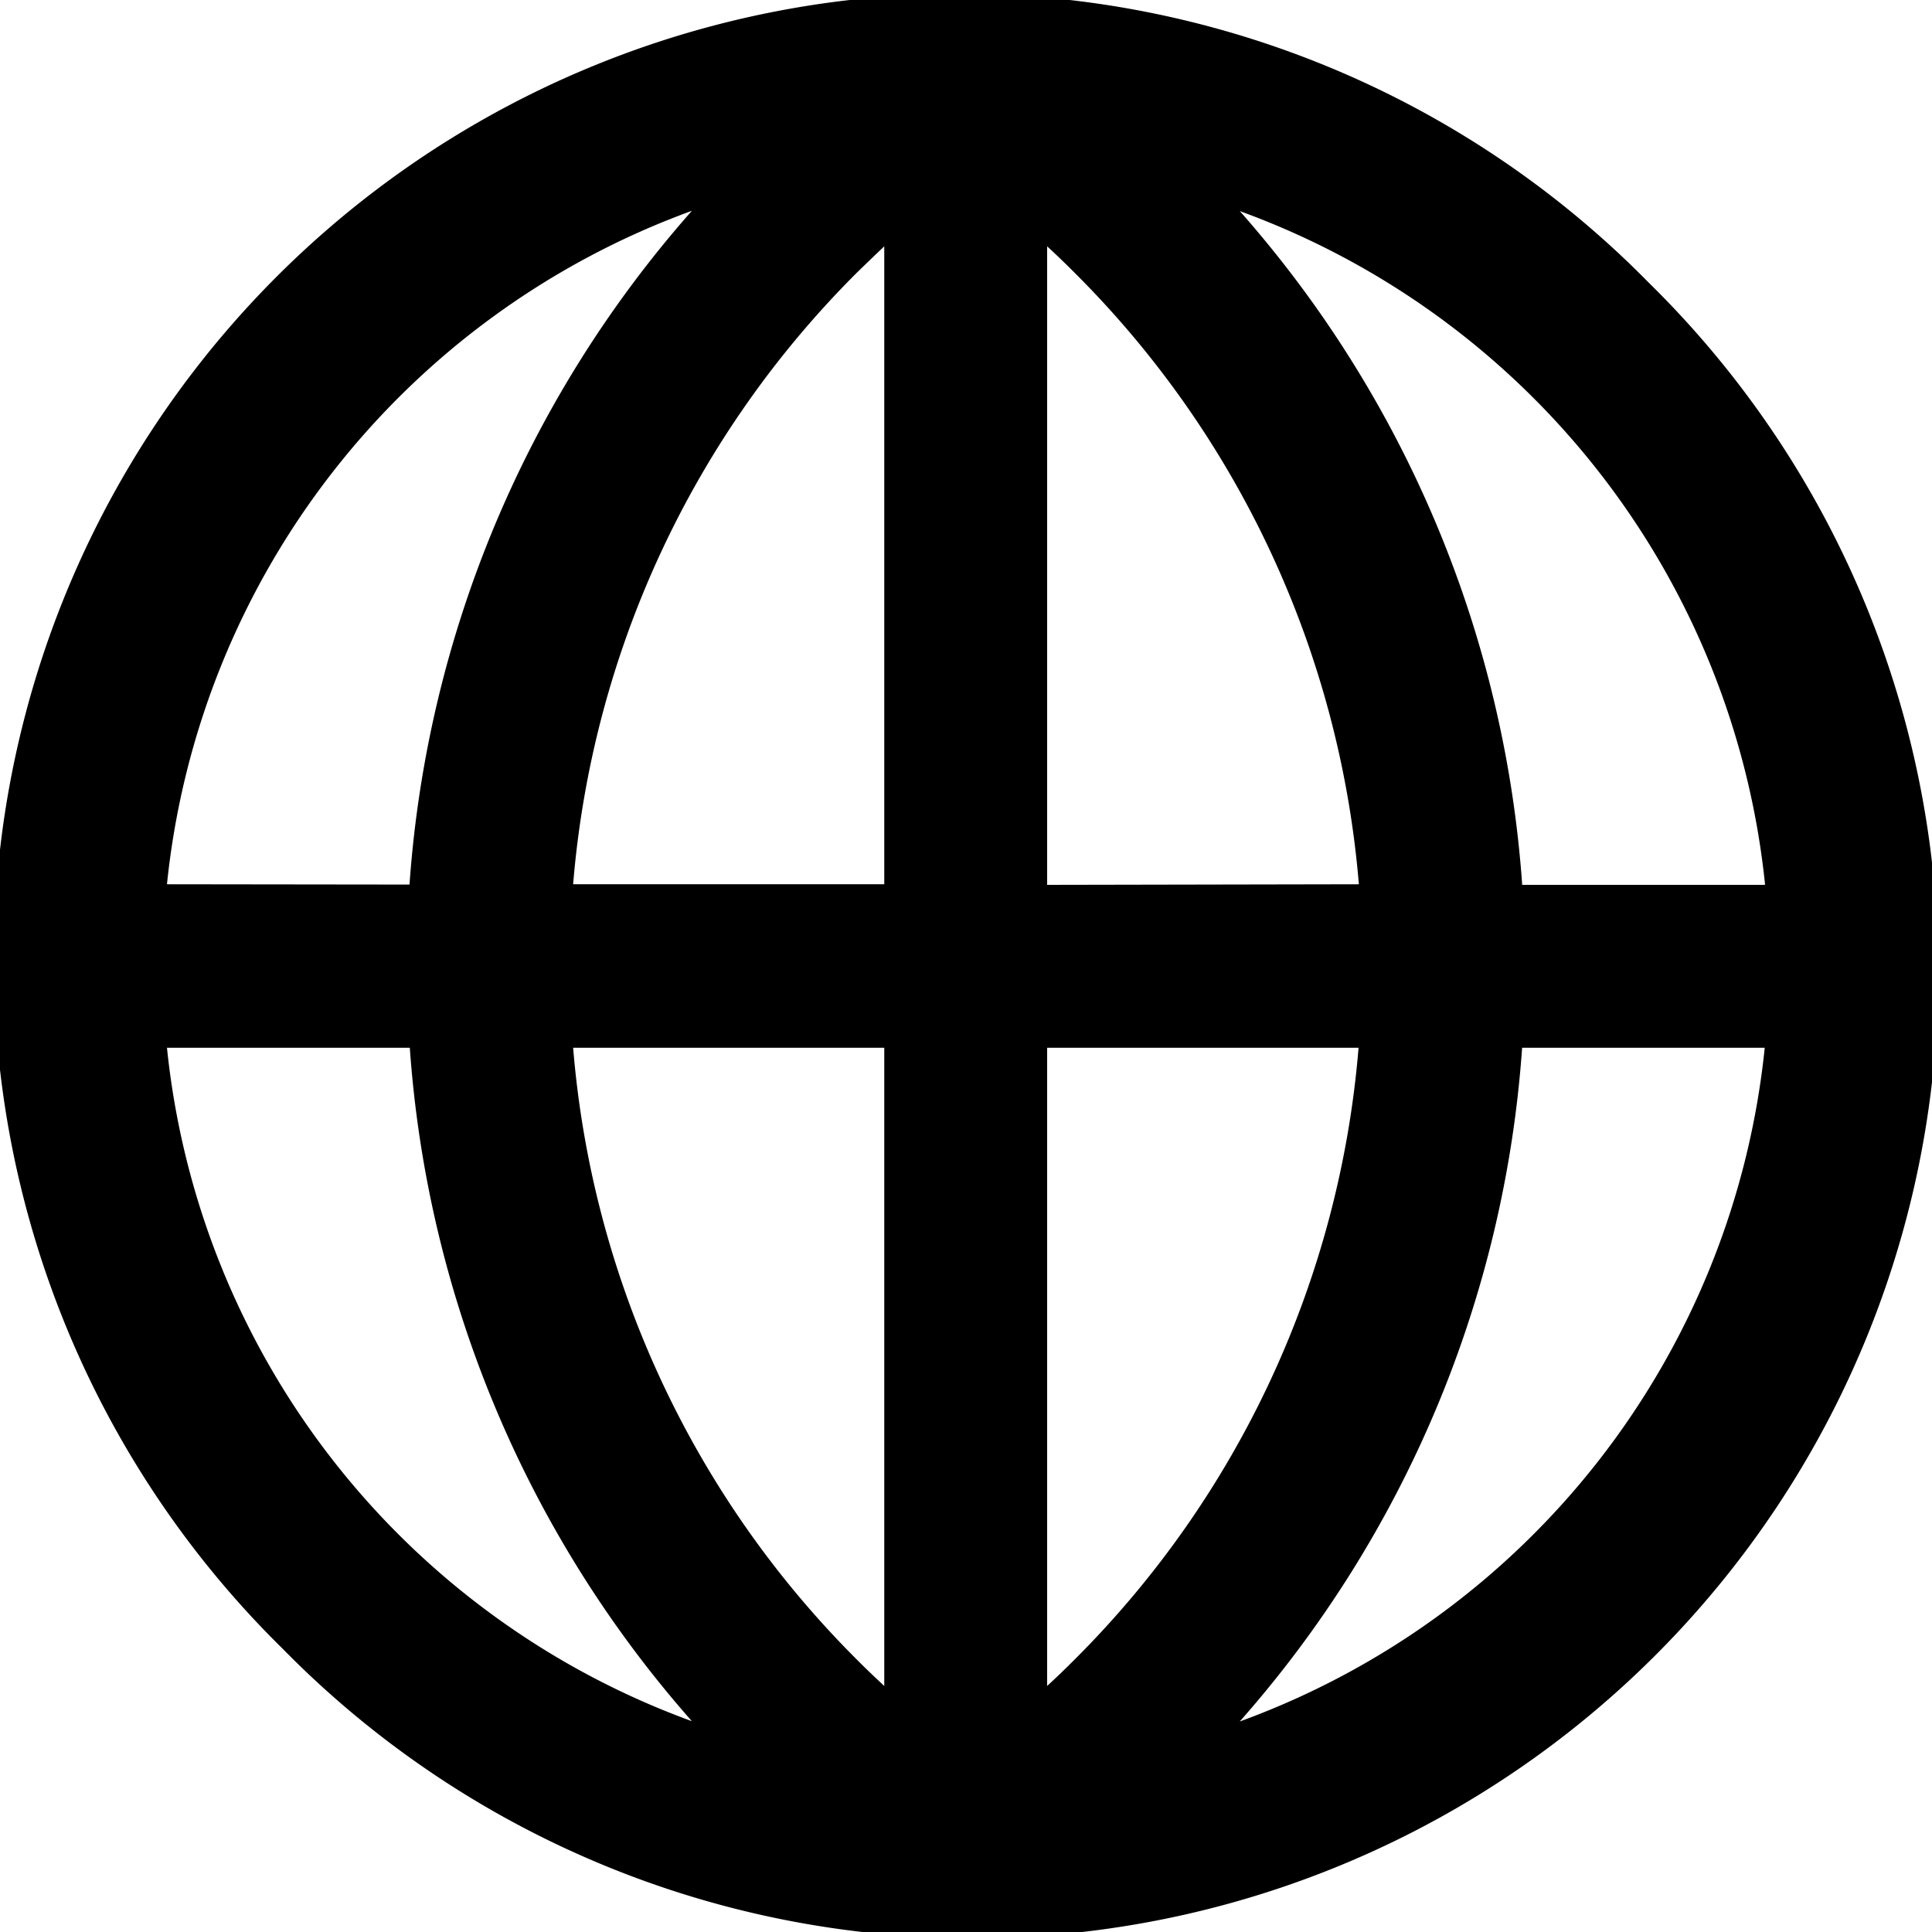 <svg xmlns="http://www.w3.org/2000/svg" viewBox="0 0 260 260">
    <g id="Layer_2" data-name="Layer 2">
        <g id="Layer_1-2" data-name="Layer 1">
            <path class="cls-1"
                  d="M221.92,38.08A130,130,0,1,0,38.08,221.92,130,130,0,1,0,221.92,38.08Zm-81,81V33.15c1.27,1.17,2.52,2.37,3.73,3.59A131.42,131.42,0,0,1,182.87,119Zm96.57,0H204.85a153.12,153.12,0,0,0-38-90.67A108.21,108.21,0,0,1,237.53,119Zm0,21.92a108.23,108.23,0,0,1-70.65,90.67,153.07,153.07,0,0,0,38-90.67Zm-54.66,0a131.44,131.44,0,0,1-38.18,82.3c-1.21,1.22-2.46,2.42-3.73,3.59V141ZM119,33.15V119H77.13a131.42,131.42,0,0,1,38.18-82.3C116.52,35.52,117.77,34.32,119,33.15ZM22.47,119A108.21,108.21,0,0,1,93.11,28.37a153.12,153.12,0,0,0-38,90.67ZM119,141v85.89c-1.27-1.18-2.52-2.37-3.73-3.59A131.44,131.44,0,0,1,77.13,141ZM93.11,231.63A108.21,108.21,0,0,1,22.47,141H55.15A153.12,153.12,0,0,0,93.11,231.63Z"/>
        </g>
    </g>
</svg>
